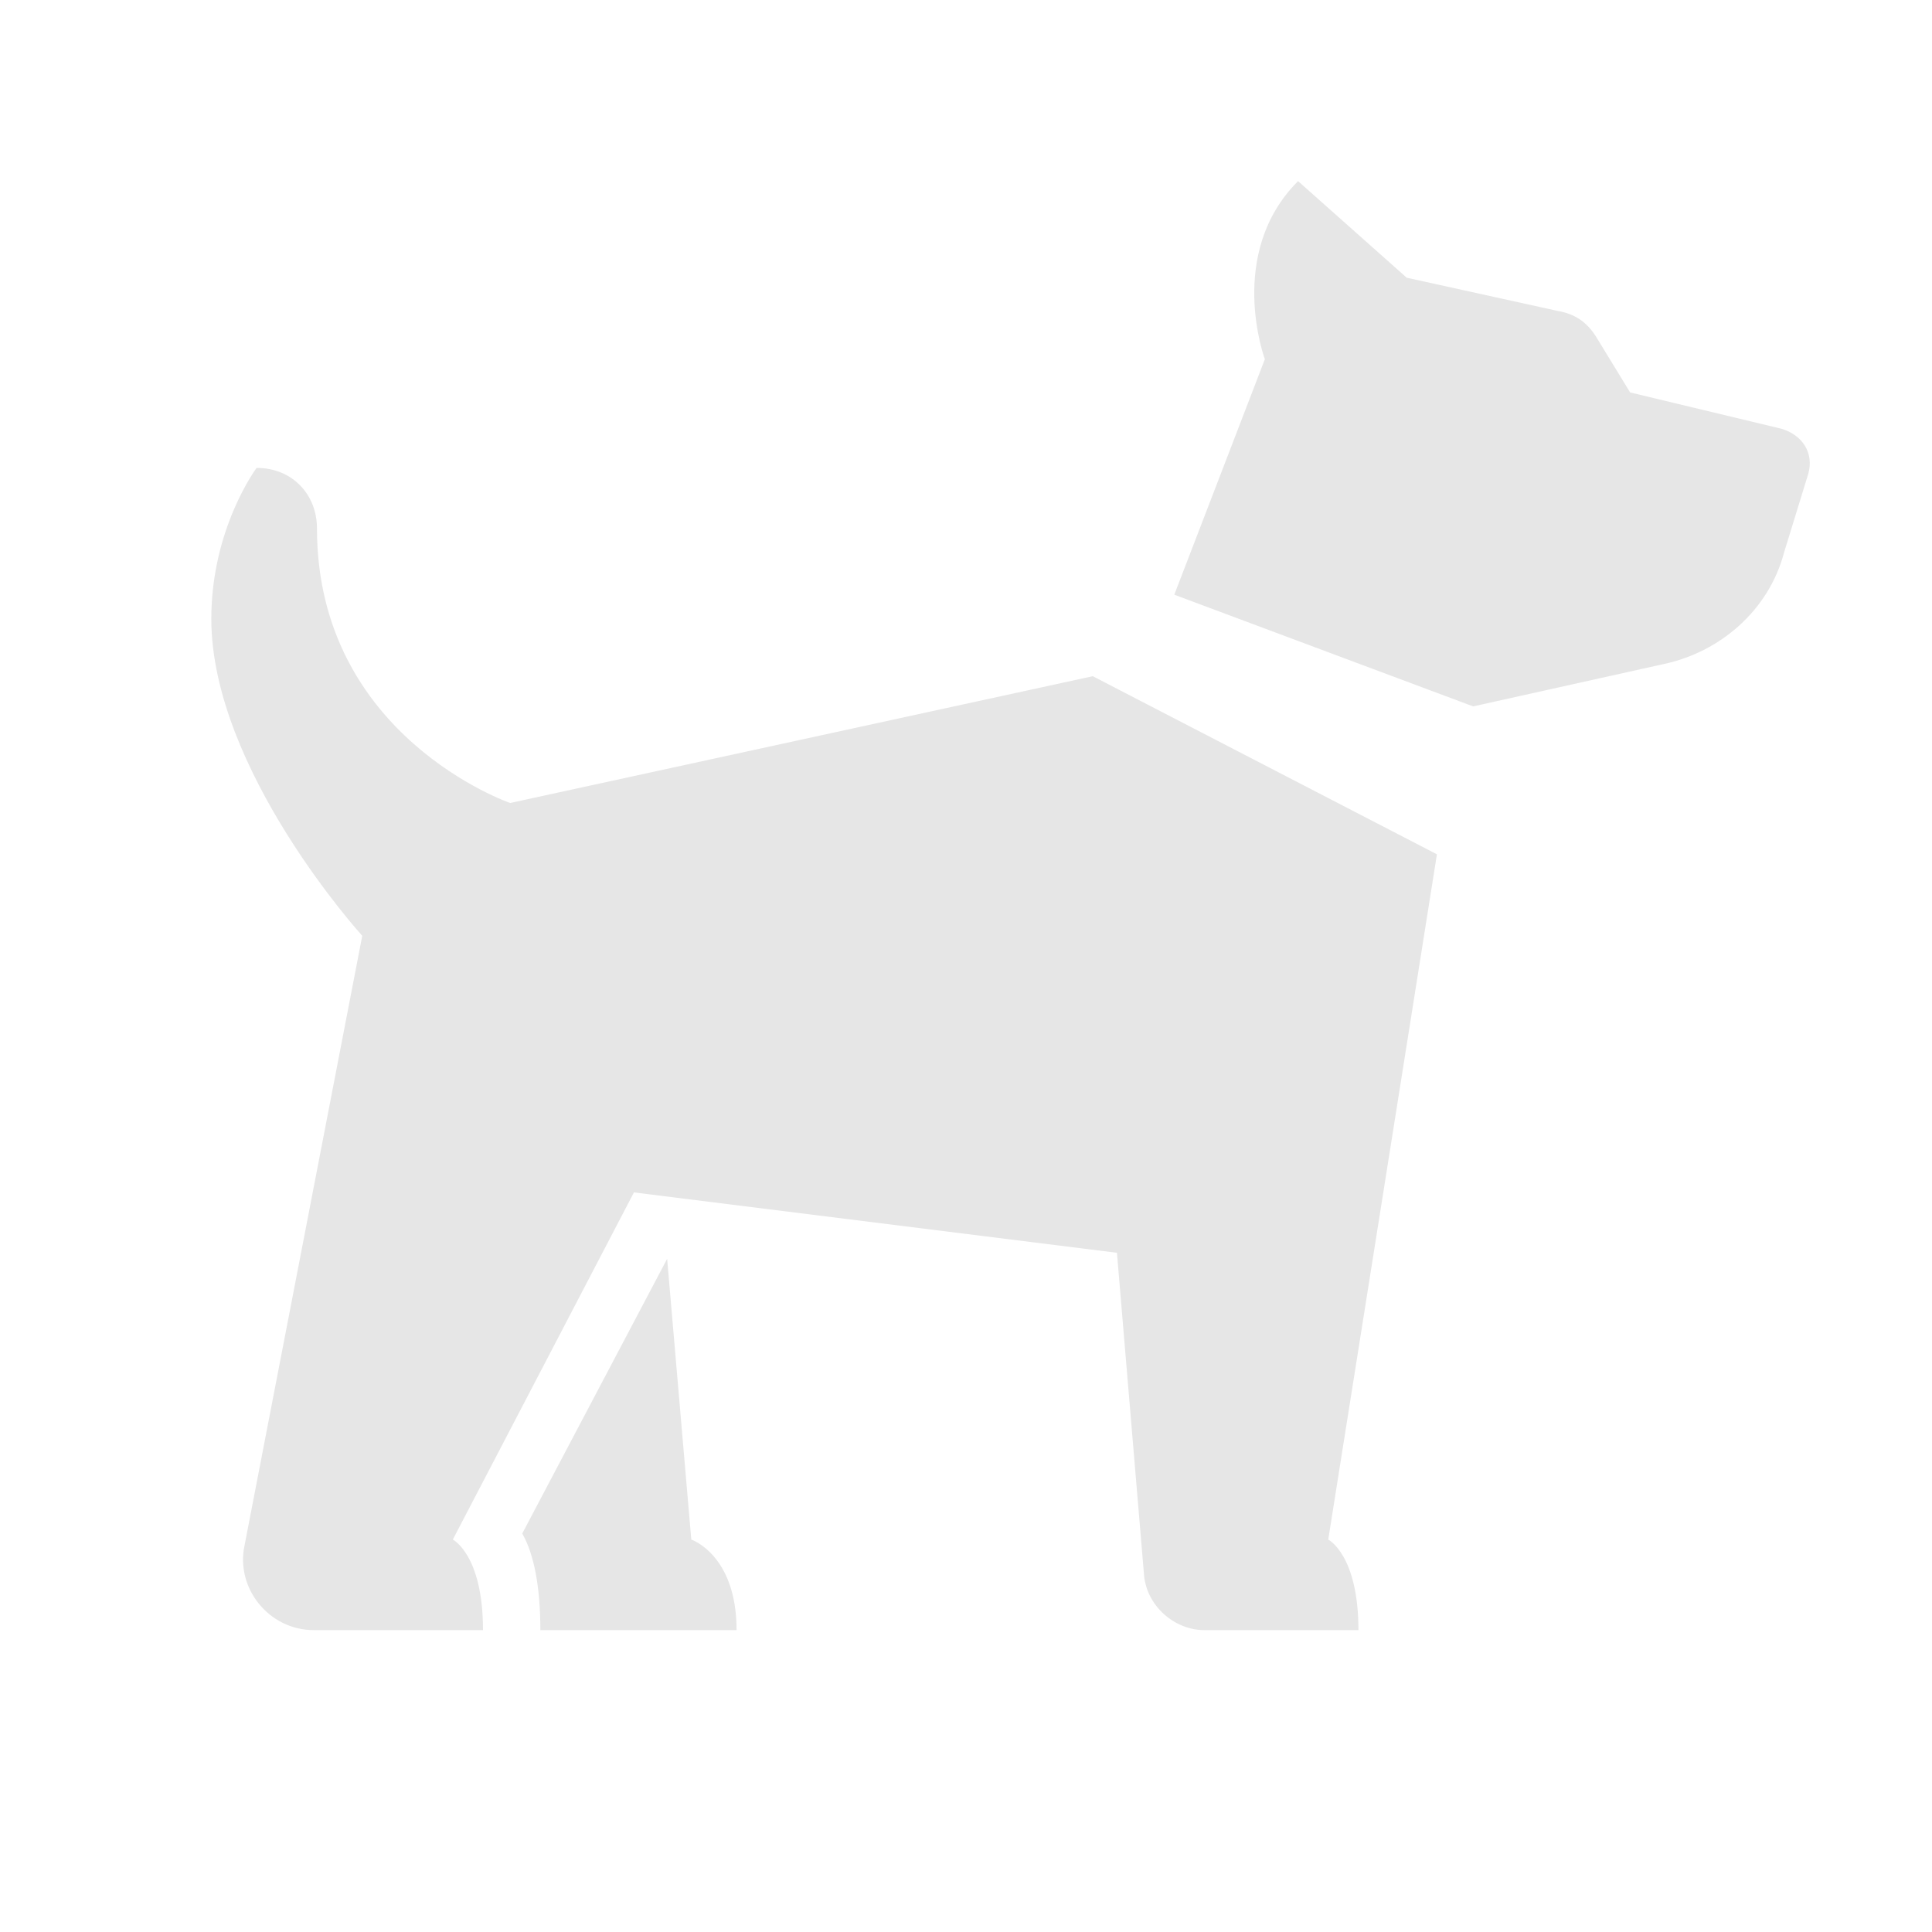 <?xml version="1.0" encoding="utf-8"?>
<!-- Generator: Adobe Illustrator 25.0.0, SVG Export Plug-In . SVG Version: 6.00 Build 0)  -->
<svg version="1.1" id="Layer_1" xmlns="http://www.w3.org/2000/svg" xmlns:xlink="http://www.w3.org/1999/xlink" x="0px" y="0px"
	 viewBox="0 0 64 64" style="enable-background:new 0 0 64 64;" xml:space="preserve">
<style type="text/css">
	.st0{opacity:0.1;}
</style>
<path class="st0" d="M43,6c-2.4,2.4-1.1,5.9-1.1,5.9l-3,7.8l9.9,3.7l0,0l6.3-1.4c1.9-0.4,3.5-1.8,4-3.7l0.8-2.6
	c0.2-0.7-0.2-1.3-0.9-1.5L54,13l-1.1-1.8c-0.3-0.5-0.7-0.8-1.3-0.9l-5-1.1L43,6z M8.5,15.5c0,0-1.5,2-1.5,5c0,5,5,10.5,5,10.5
	L8.1,51.2C7.8,52.6,8.9,54,10.4,54H16c0-2.5-1-3-1-3l6-11.5l16,2l0.9,10.7c0.1,1,1,1.8,2,1.8H45c0-2.5-1-3-1-3l3.6-22.7l-11.4-5.9
	l-19.3,4.2c0,0-6.4-2.2-6.4-9.1C10.5,16.4,9.7,15.5,8.5,15.5z M22.1,41.7l-4.8,9.1c0.4,0.7,0.6,1.8,0.6,3.2h6.5c0-2.5-1.5-3-1.5-3
	L22.1,41.7L22.1,41.7z"/>
</svg>
